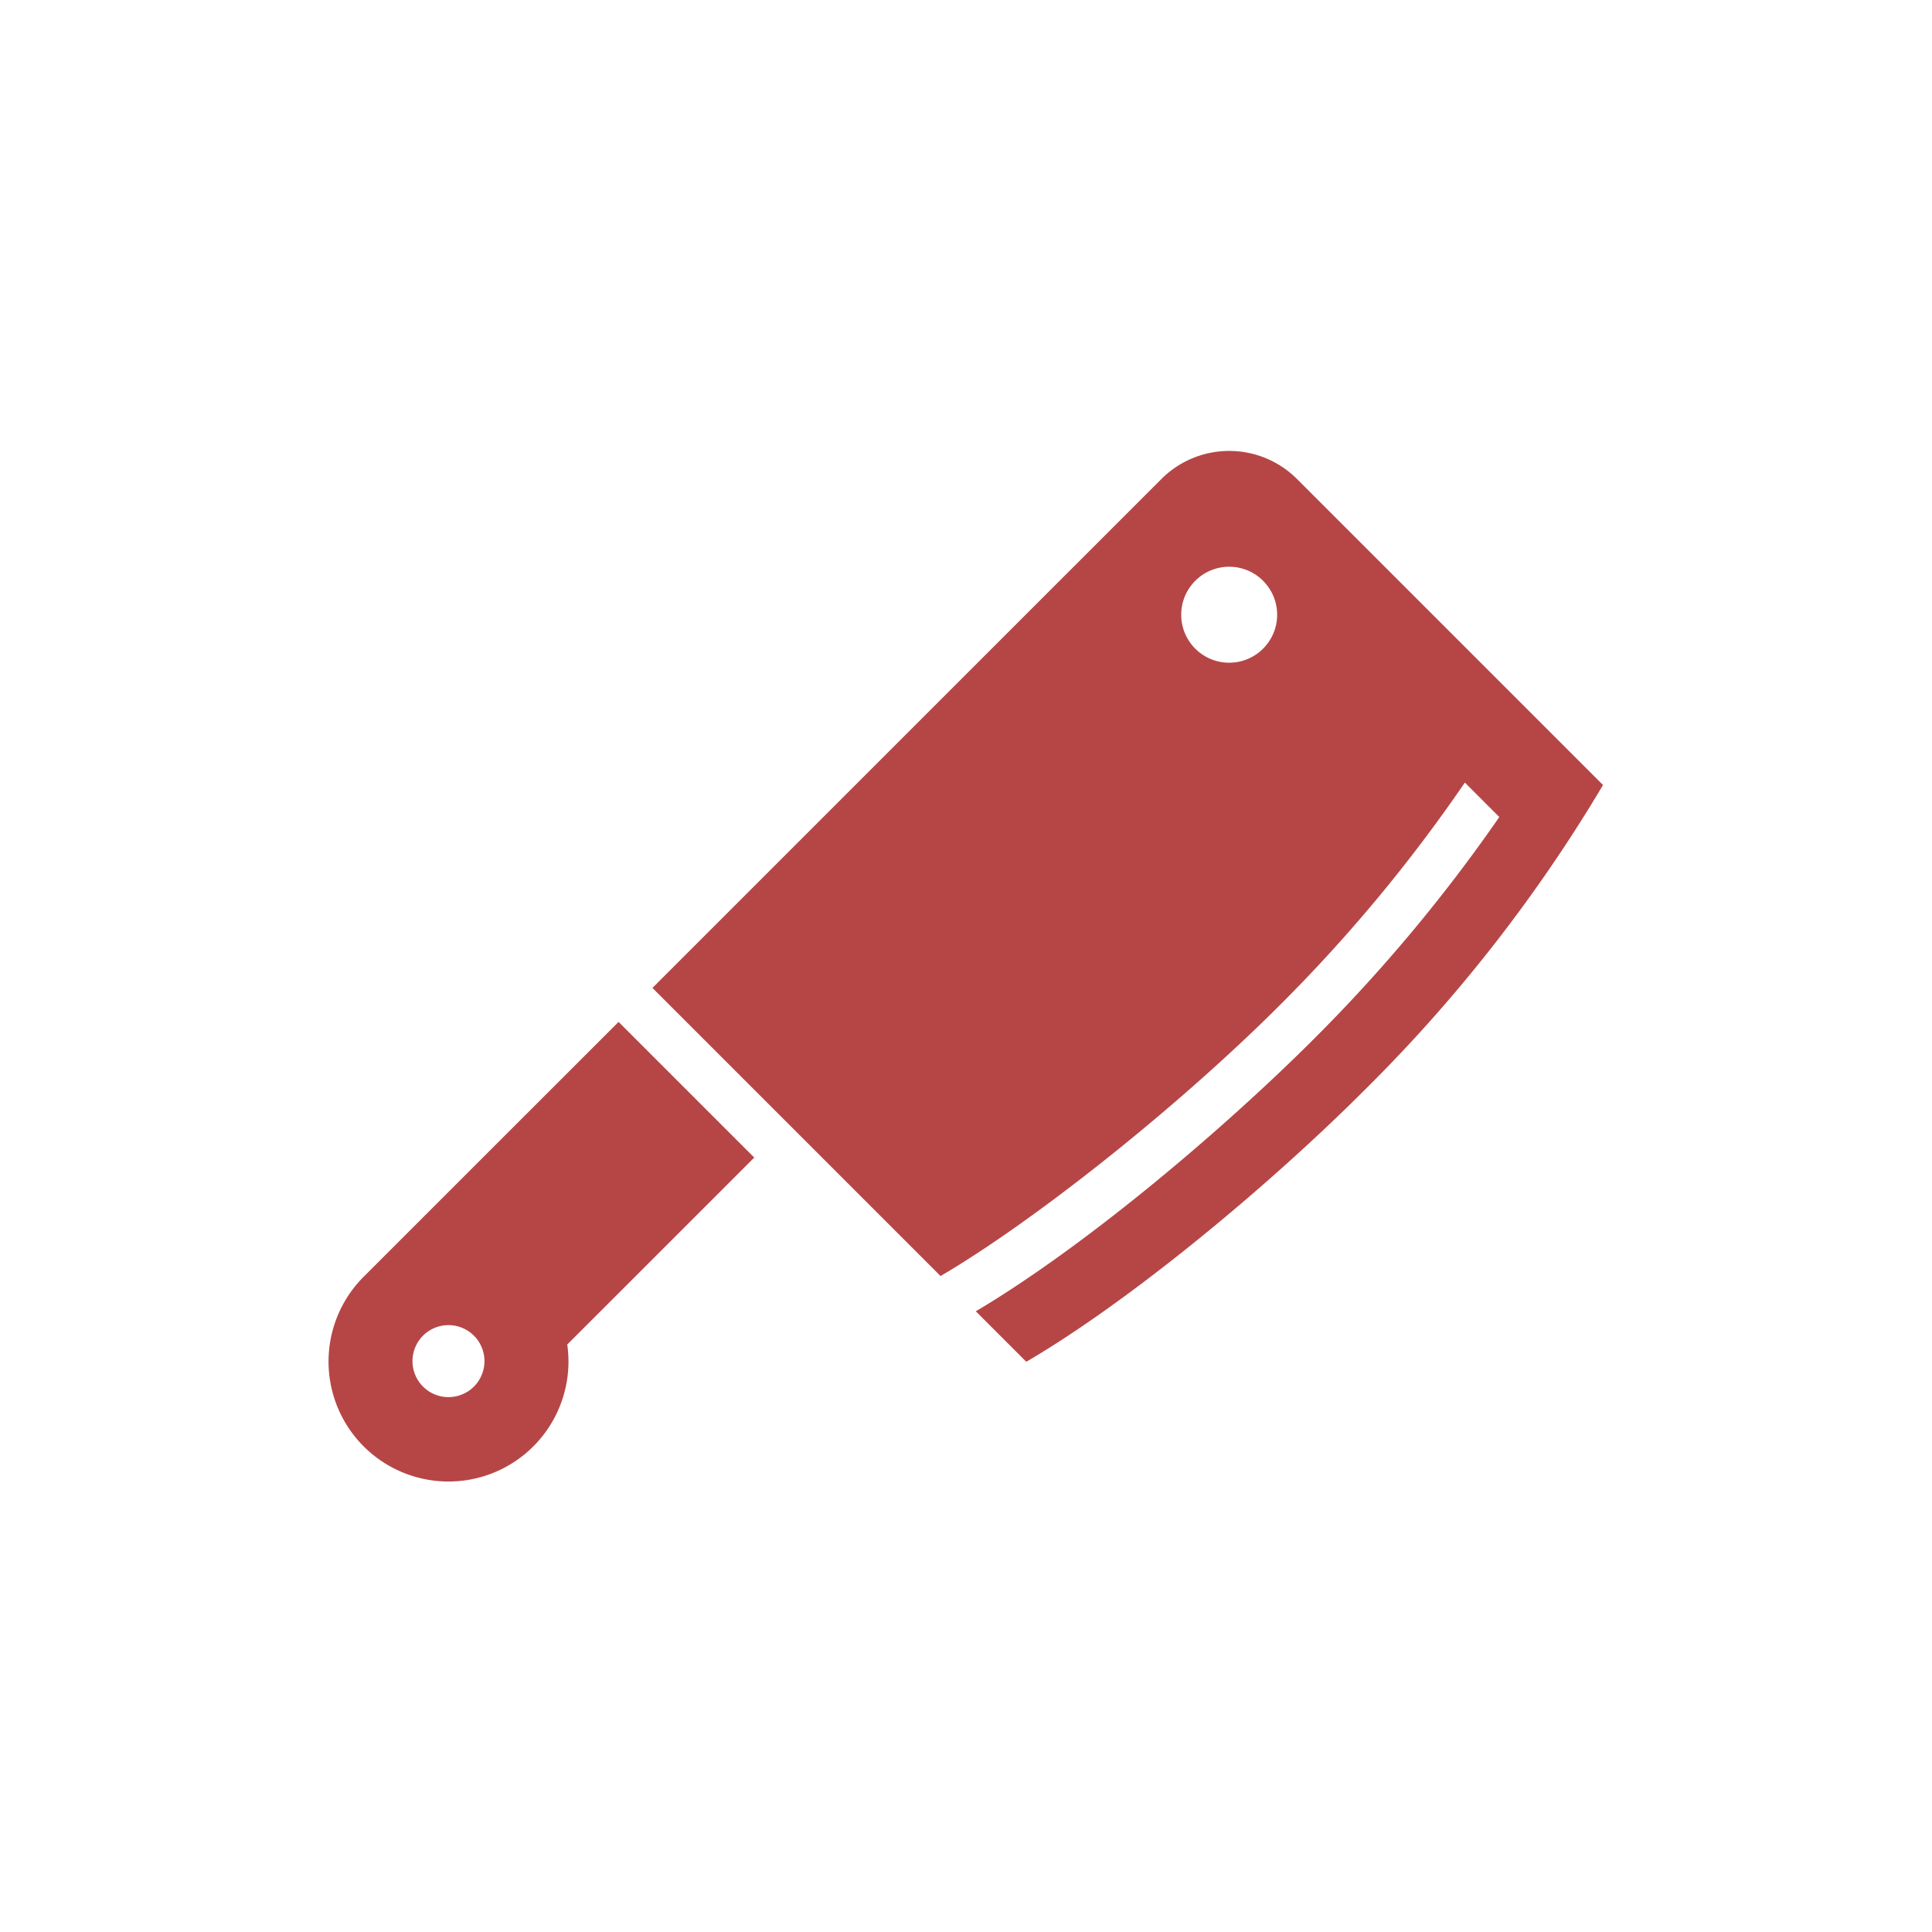<?xml version="1.0" standalone="no"?>
<!DOCTYPE svg PUBLIC "-//W3C//DTD SVG 1.1//EN" "http://www.w3.org/Graphics/SVG/1.1/DTD/svg11.dtd">
<svg id="poctiva-rucni-prace" xmlns="http://www.w3.org/2000/svg" width="300" height="300" viewBox="0 0 300 300">
  <rect id="Rectangle_6" data-name="Rectangle 6" width="300" height="300" fill="#fff" opacity="0"/>
  <g id="Group_31" data-name="Group 31" transform="translate(51.083 270.65) rotate(-90)">
    <g id="Group_28" data-name="Group 28" transform="translate(59.196 50.228)">
      <g id="Group_27" data-name="Group 27">
        <path id="Path_23" data-name="Path 23" d="M217.525,186.894,138.51,107.872,93.773,152.609c8.284,14.177,25.963,36.587,42.1,52.724a240.587,240.587,0,0,0,34.523,28.69l-5.349,5.349A247.76,247.76,0,0,1,130.606,210.6c-13.768-13.768-32.035-35.2-42.308-52.515l-7.837,7.837c9.216,15.8,26.961,37.309,42.241,52.582a236.582,236.582,0,0,0,47.315,36.974l47.509-47.509A14.892,14.892,0,0,0,217.525,186.894Zm-15.8,15.8a7.449,7.449,0,1,1,0-10.534A7.442,7.442,0,0,1,201.723,202.7Z" transform="translate(-80.46 -107.872)" fill="#b64646"/>
      </g>
    </g>
    <g id="Group_30" data-name="Group 30" transform="translate(40.668)">
      <g id="Group_29" data-name="Group 29">
        <path id="Path_24" data-name="Path 24" d="M72.465,5.453A18.628,18.628,0,1,0,61.871,37L90.9,66.037l21.069-21.069ZM63.249,22.506a5.589,5.589,0,1,1,0-7.9A5.589,5.589,0,0,1,63.249,22.506Z" transform="translate(-40.668)" fill="#b64646"/>
      </g>
    </g>
  </g>
</svg>